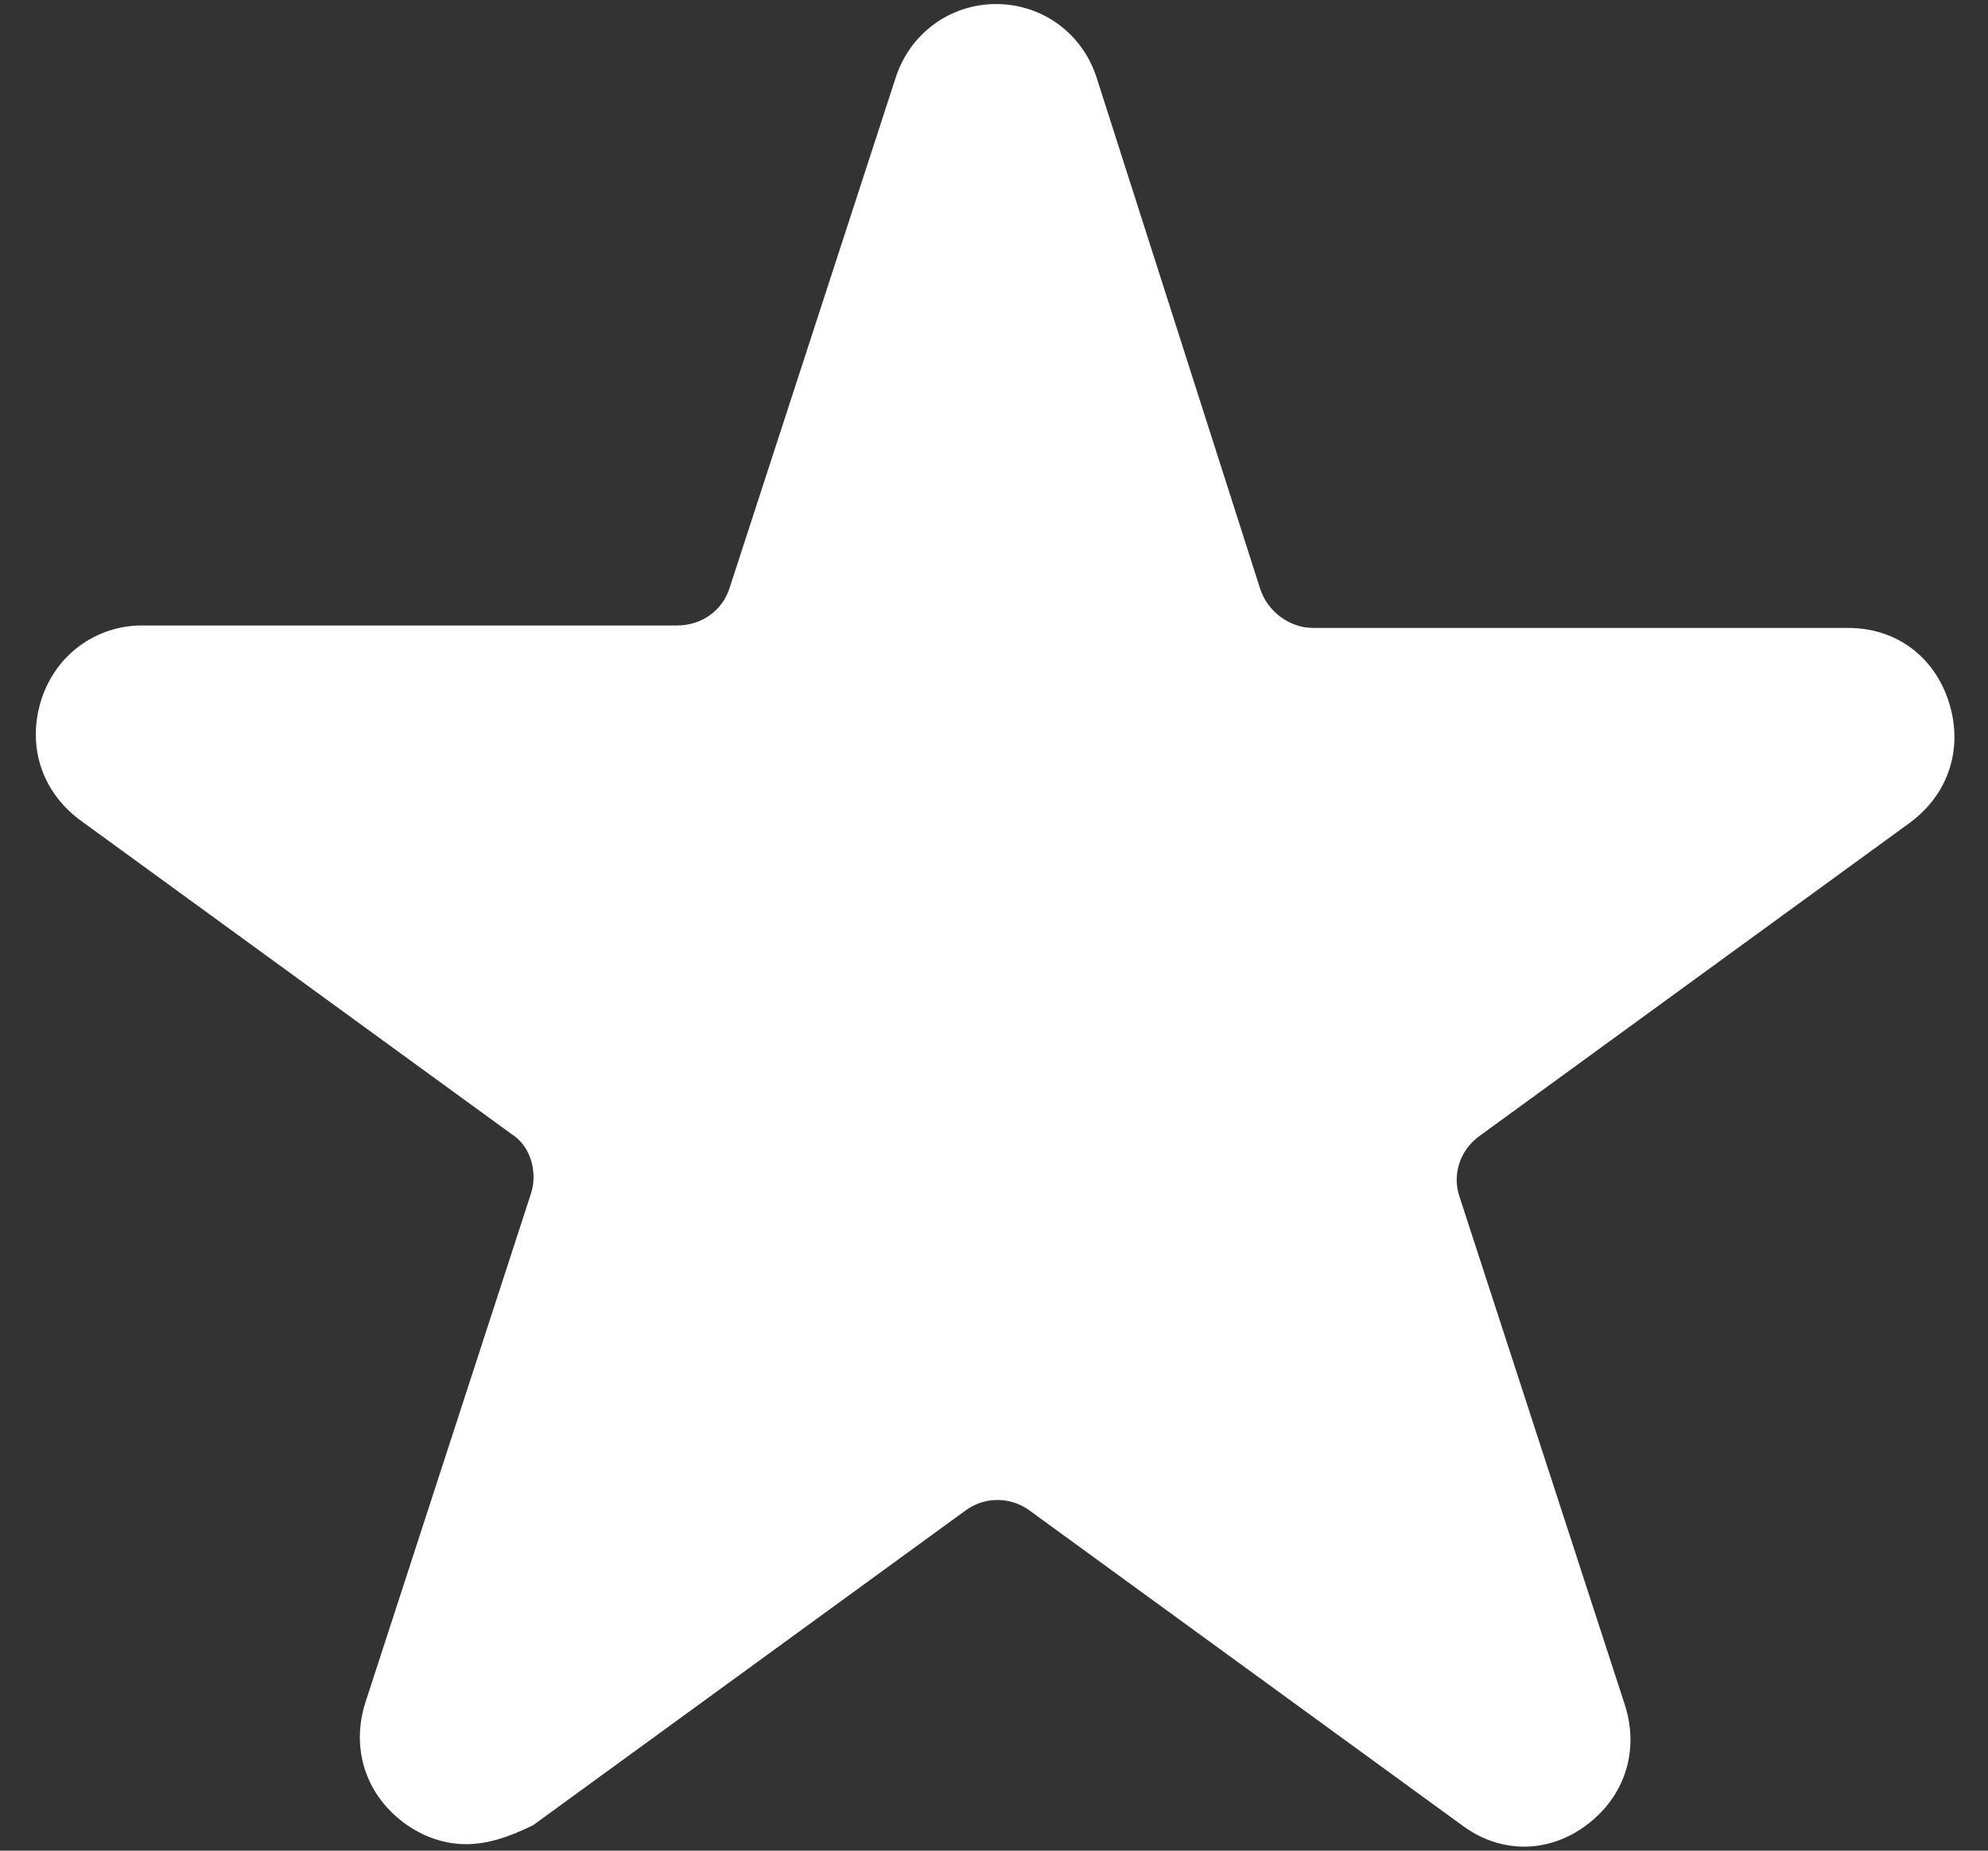 <svg width="29" height="27" viewBox="0 0 29 27" fill="none" xmlns="http://www.w3.org/2000/svg">
<rect x="0" y="0" width="29" height="27" fill="#333333" stroke="none"/>
<path d="M6.8 26.905C6.486 26.905 6.17 26.8 5.889 26.591C5.329 26.171 5.12 25.505 5.329 24.841L7.743 17.421C7.849 17.107 7.743 16.721 7.463 16.546L1.163 11.961C0.602 11.541 0.393 10.875 0.602 10.211C0.813 9.546 1.408 9.125 2.072 9.125H9.878C10.227 9.125 10.542 8.915 10.647 8.565L13.062 1.145C13.272 0.48 13.867 0.059 14.531 0.059C15.196 0.059 15.792 0.479 16.001 1.145L18.386 8.6C18.491 8.915 18.805 9.161 19.155 9.161H26.961C27.661 9.161 28.221 9.581 28.43 10.246C28.641 10.911 28.43 11.577 27.87 11.996L21.57 16.582C21.29 16.793 21.184 17.143 21.29 17.457L23.704 24.877C23.915 25.541 23.704 26.207 23.143 26.627C22.583 27.046 21.883 27.046 21.324 26.627L15.024 22.041C14.743 21.831 14.359 21.831 14.079 22.041L7.779 26.627C7.43 26.8 7.114 26.905 6.8 26.905Z" fill="white"/>
</svg>
